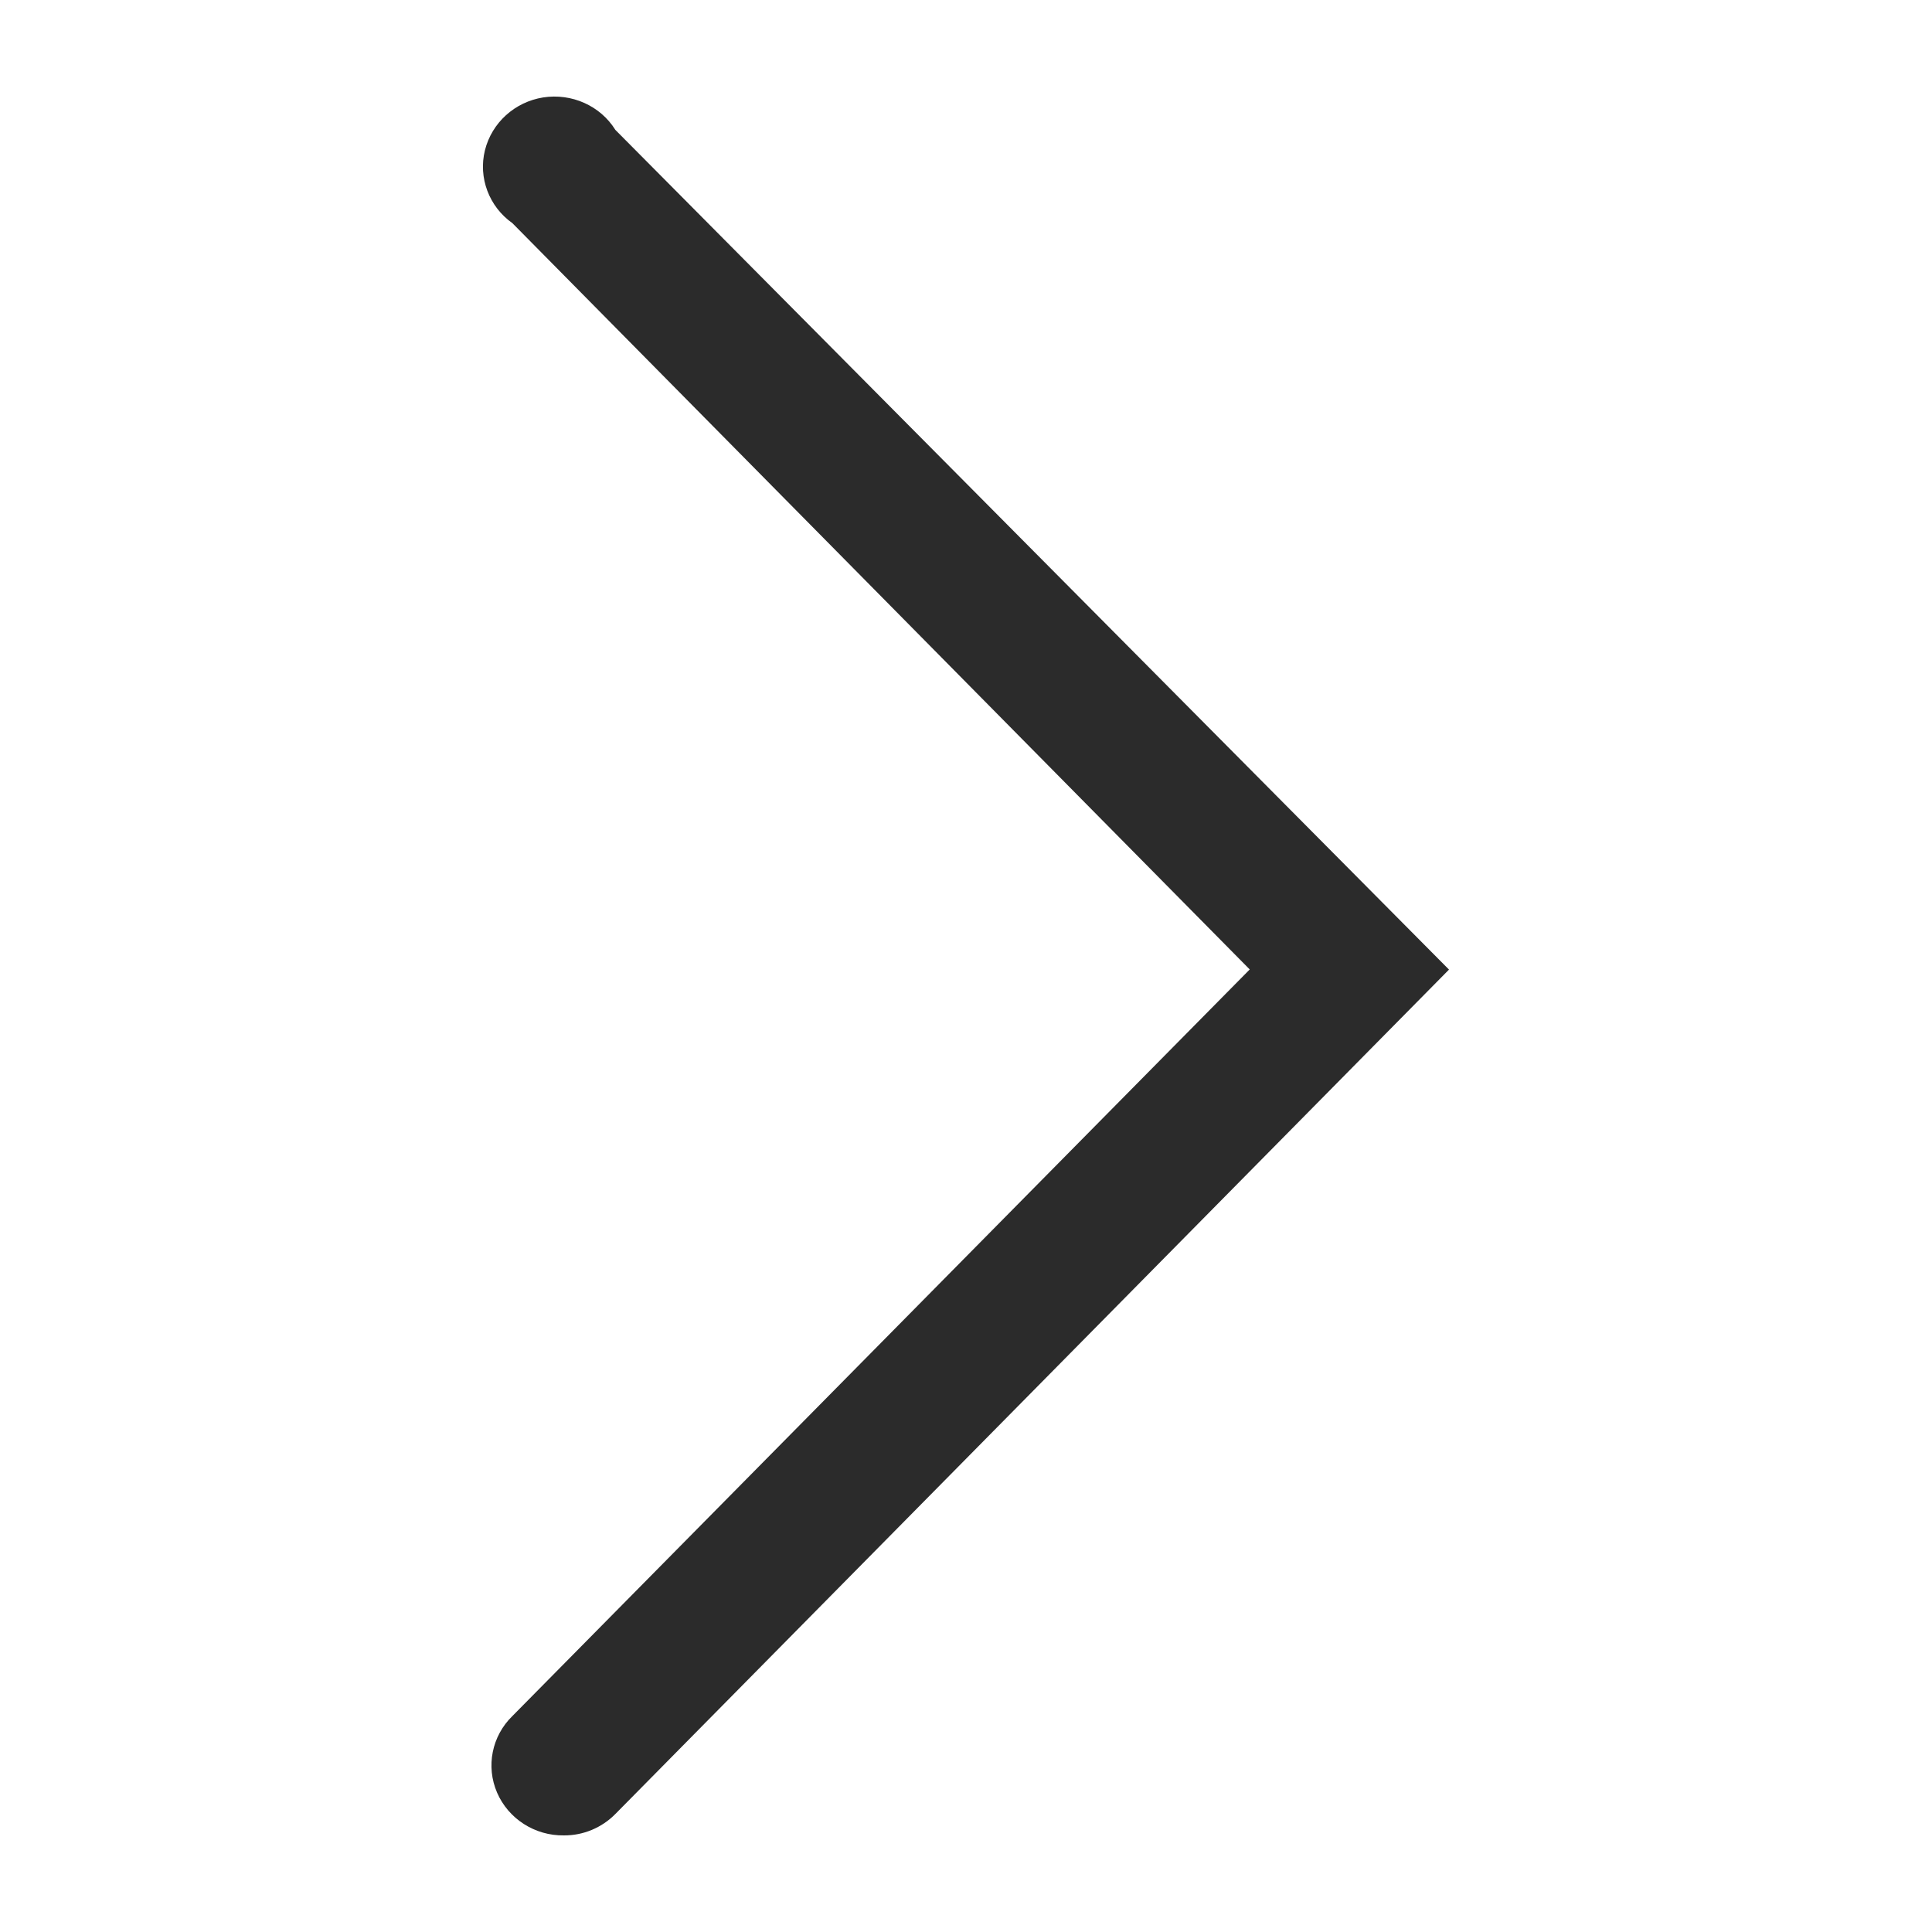 <svg xmlns="http://www.w3.org/2000/svg" width="14" height="14" viewBox="0 0 14 14">
    <g fill="none" fill-rule="evenodd">
        <g fill="#2B2B2B">
            <g>
                <g>
                    <g>
                        <g>
                            <path d="M4.086 13.3c-.21.003-.402-.12-.484-.31-.082-.19-.038-.41.111-.555l5.343-5.41-5.343-5.408c-.17-.12-.248-.33-.199-.528.05-.2.216-.35.422-.383.207-.032.414.06.523.235L10.5 7.026l-6.04 6.118c-.098.1-.233.157-.374.156z" transform="translate(-372 -2908) translate(143 2866) translate(48 38) translate(0 4) translate(181)"/>
                        </g>
                    </g>
                </g>
            </g>
        </g>
    </g>
</svg>
